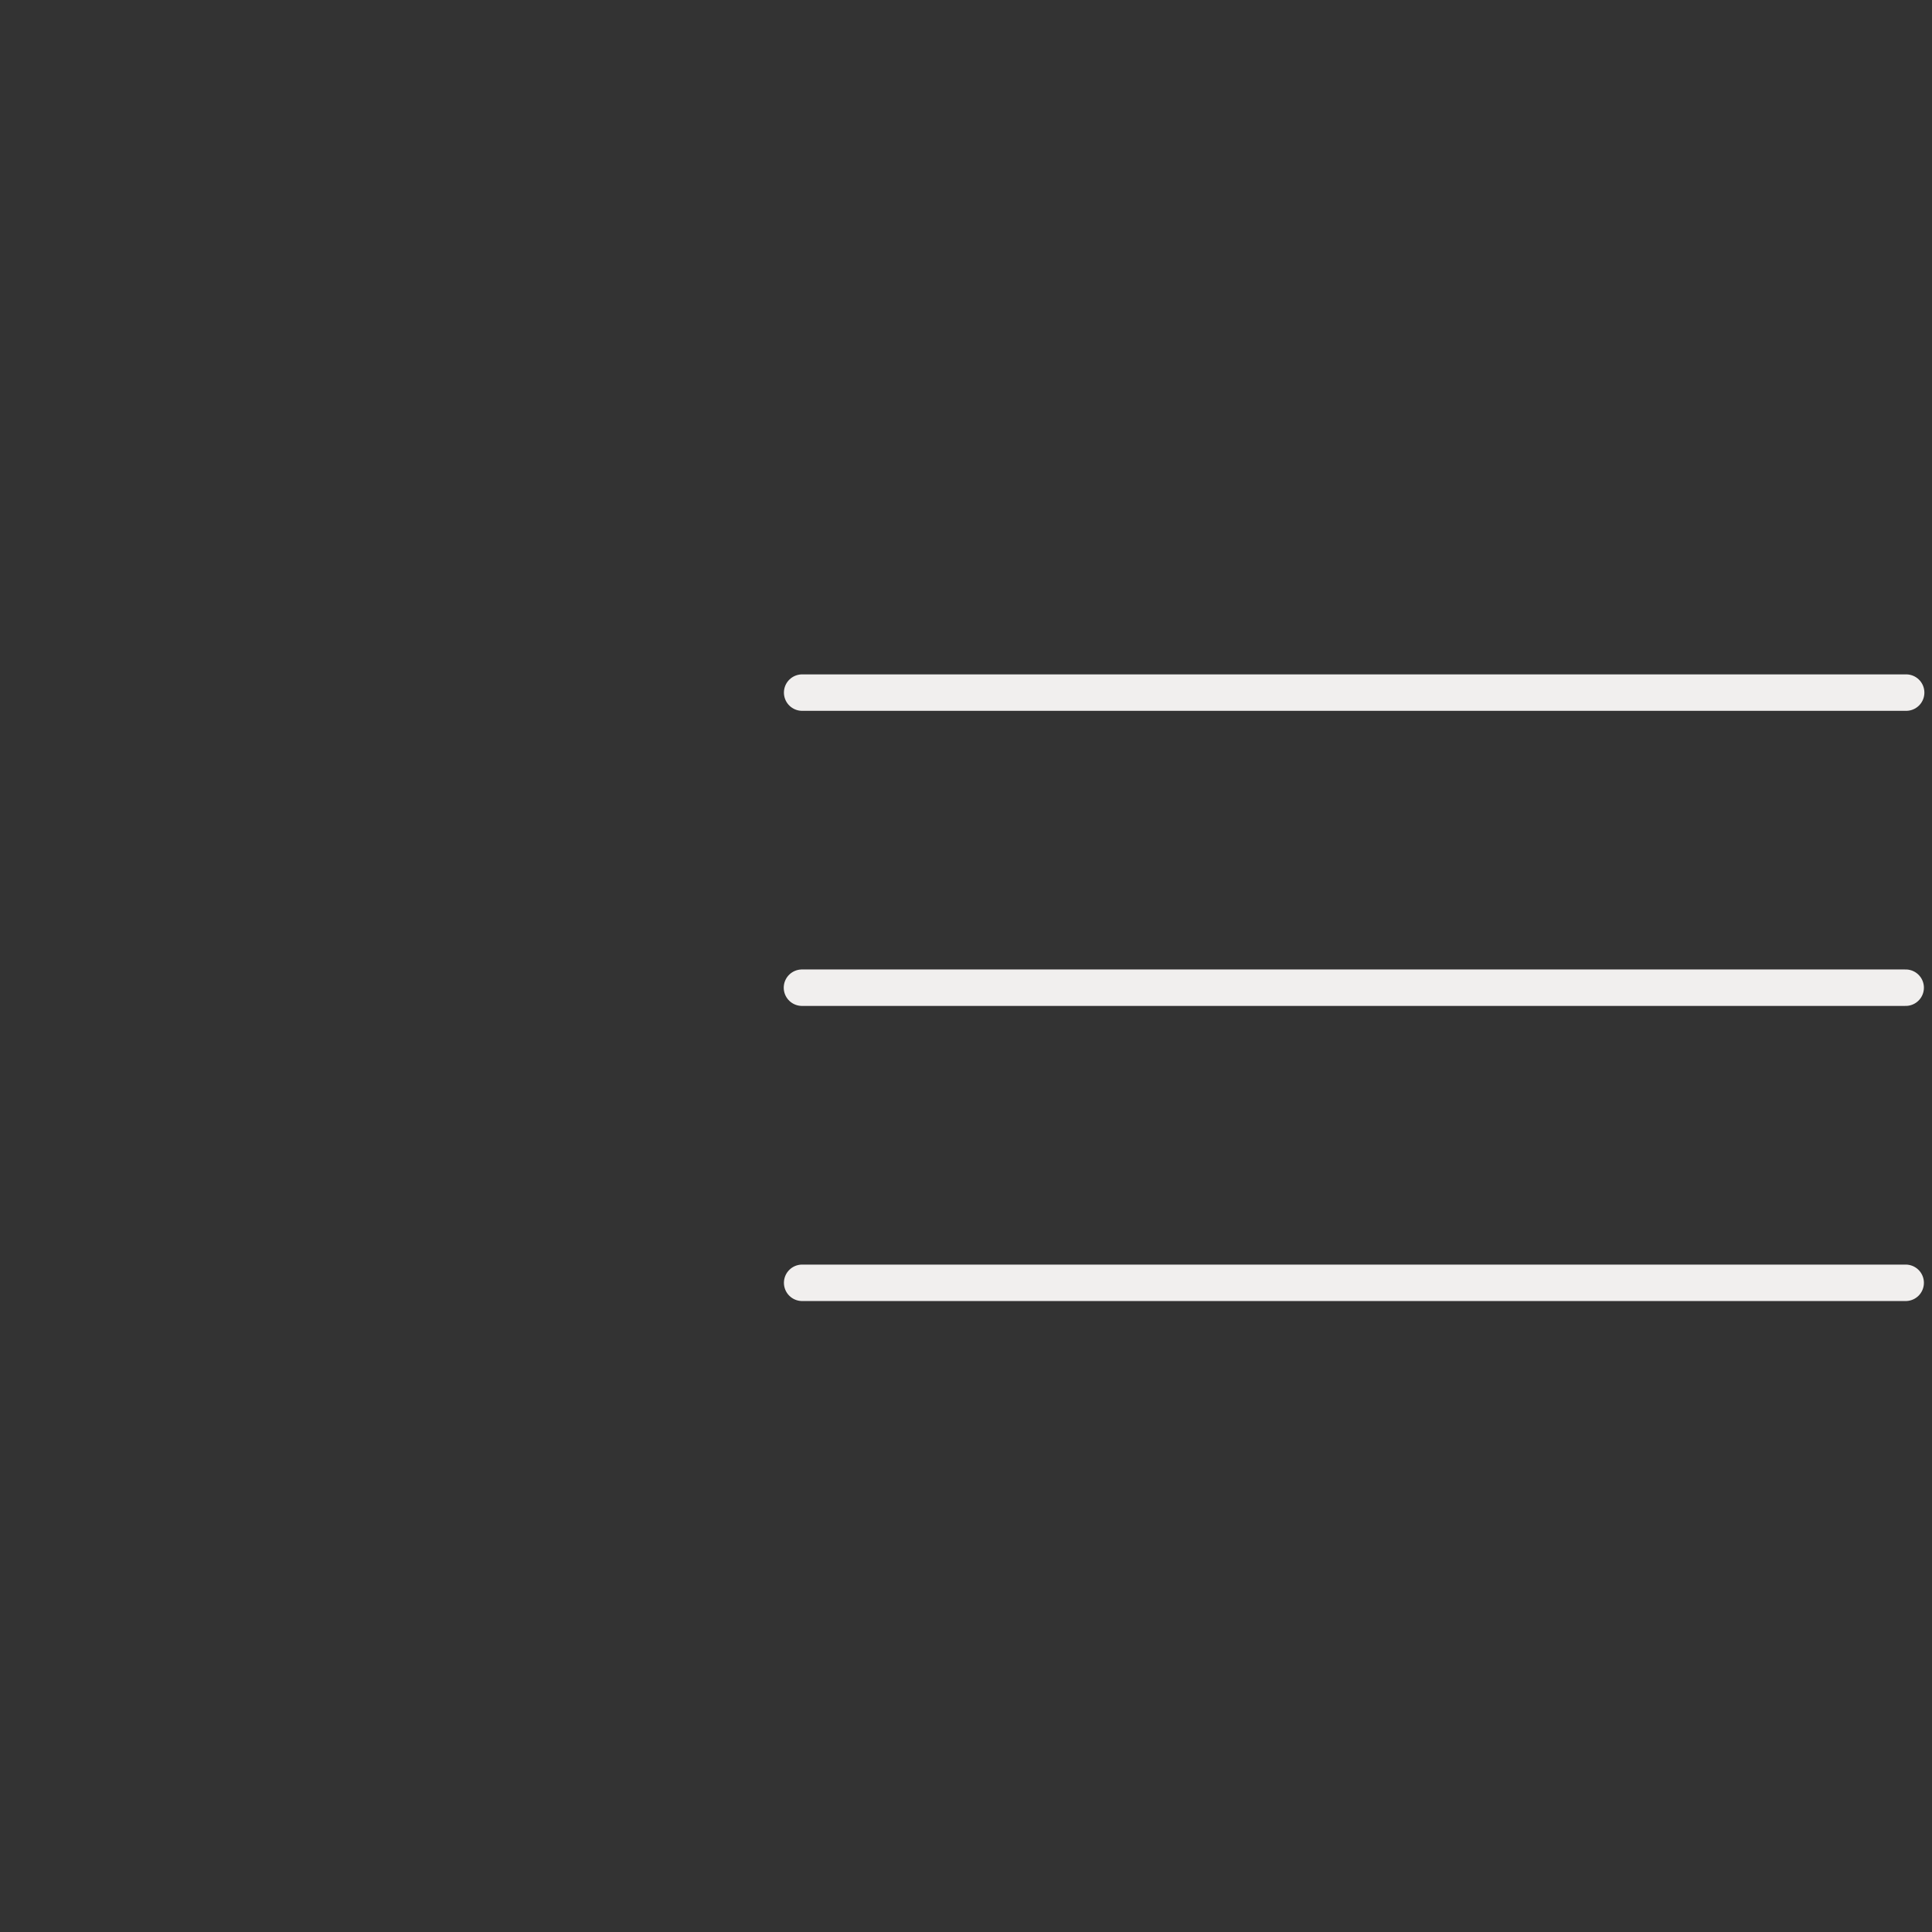 <?xml version="1.0" encoding="UTF-8"?> <svg xmlns="http://www.w3.org/2000/svg" width="53" height="53" viewBox="0 0 53 53" fill="none"><rect x="0" y="0" width="53" height="53" fill="#333333" stroke="none"/><path d="M22.005 19H37.148H52.291M22 27.095H52.278M22.005 35.191H52.278" stroke="#F1EFEE" stroke-linecap="round" stroke-linejoin="round"></path></svg> 